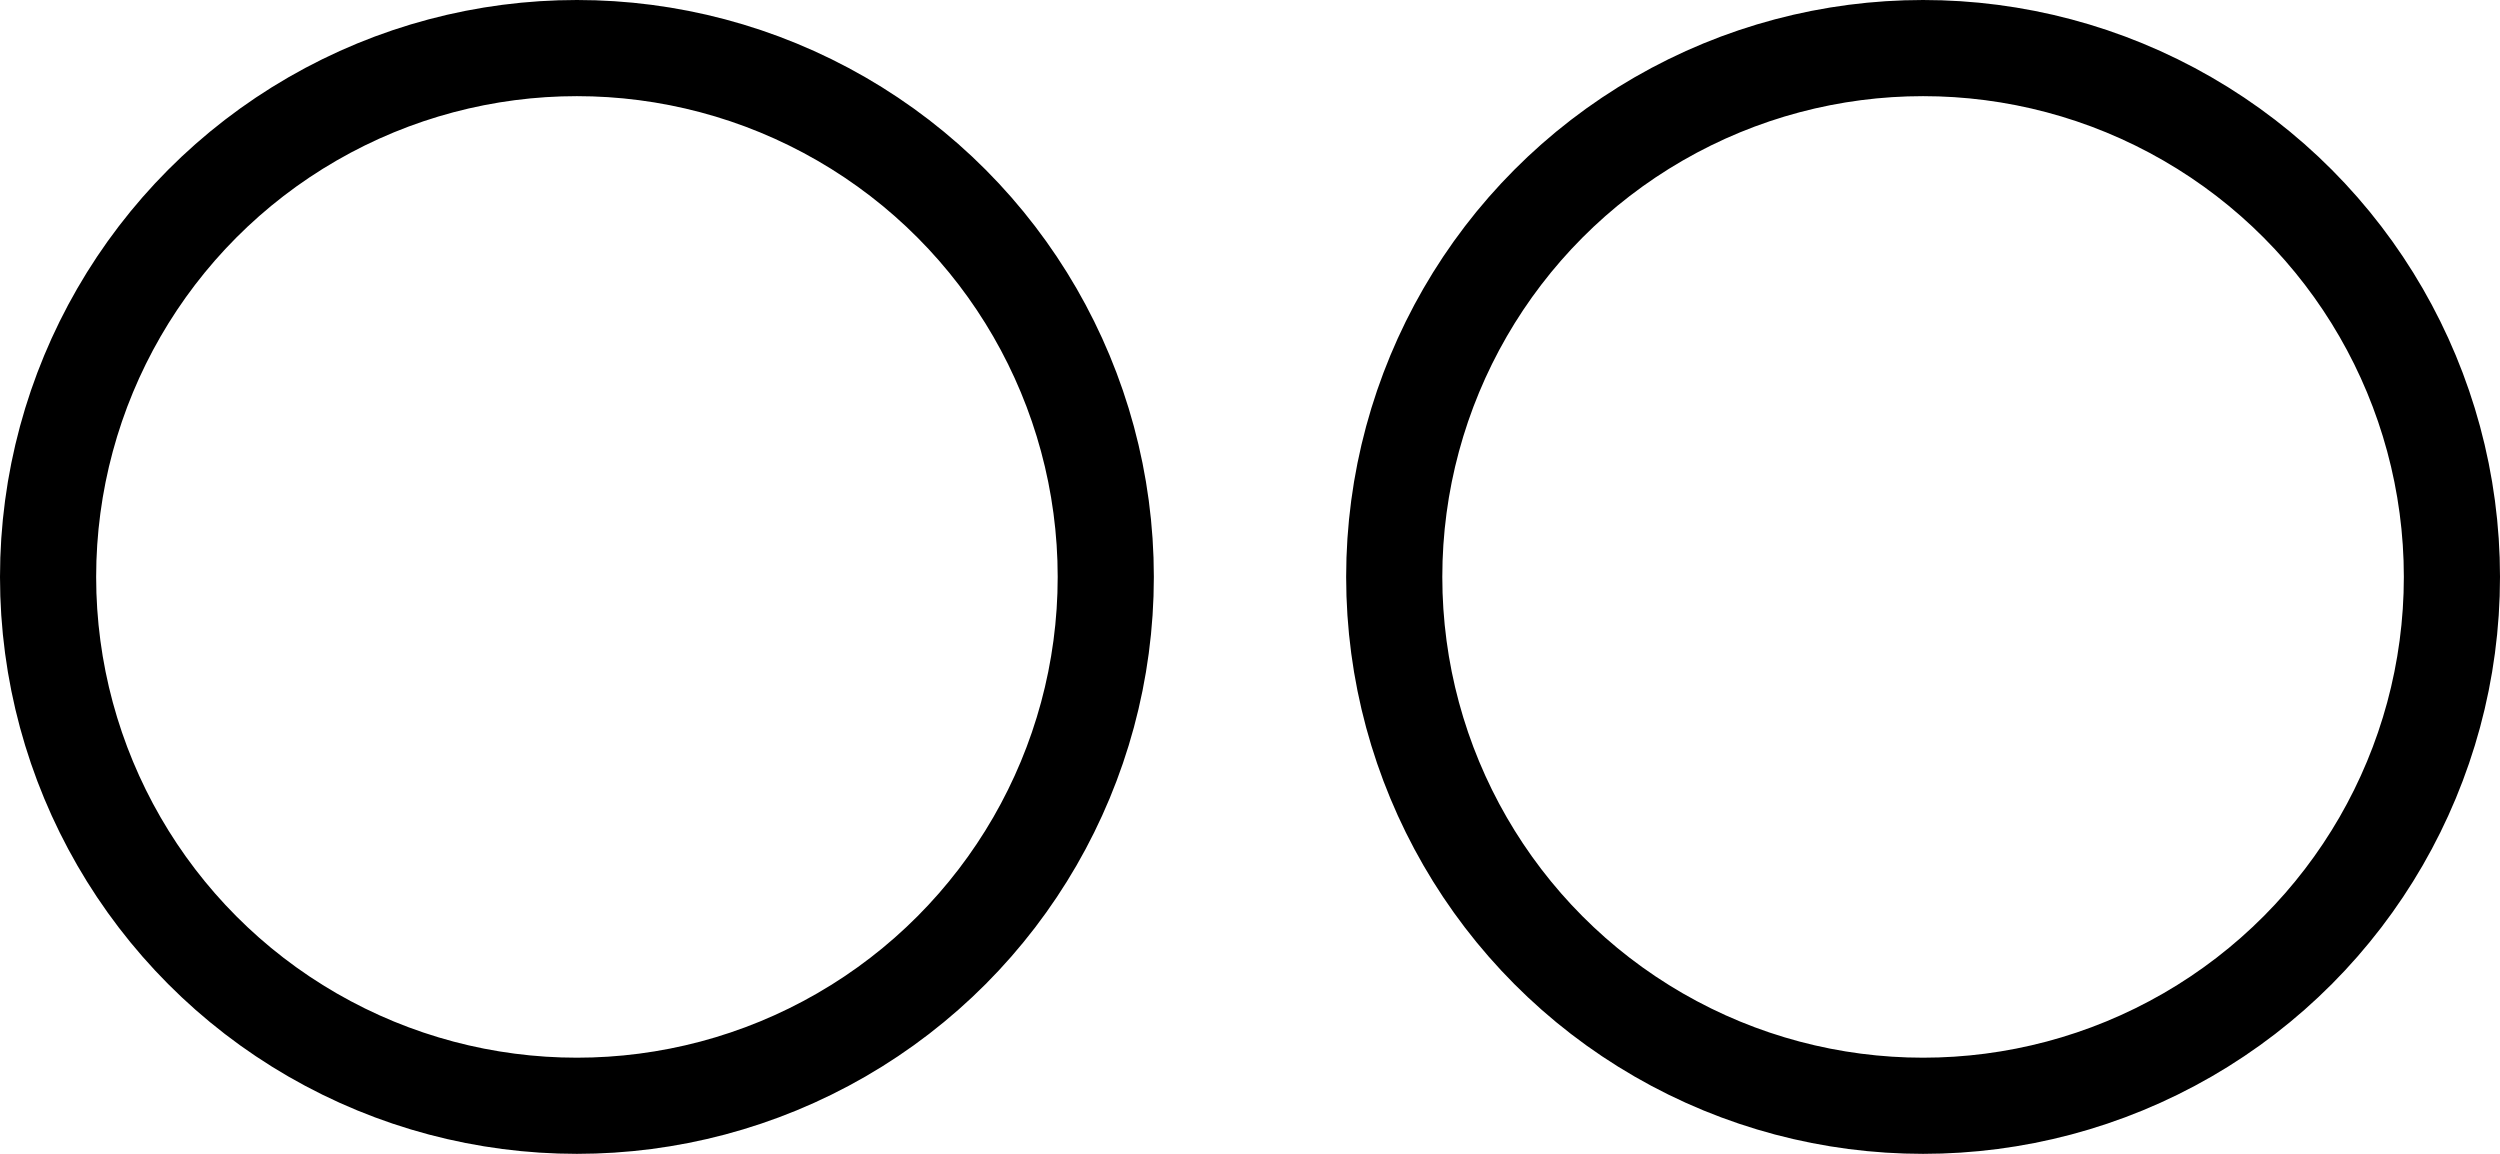 <?xml version="1.0" encoding="UTF-8"?> <svg xmlns="http://www.w3.org/2000/svg" width="26" height="12" viewBox="0 0 26 12" fill="none"><circle cx="6" cy="6" r="5.5" stroke="black"></circle><circle cx="20" cy="6" r="5.5" stroke="black"></circle></svg> 
